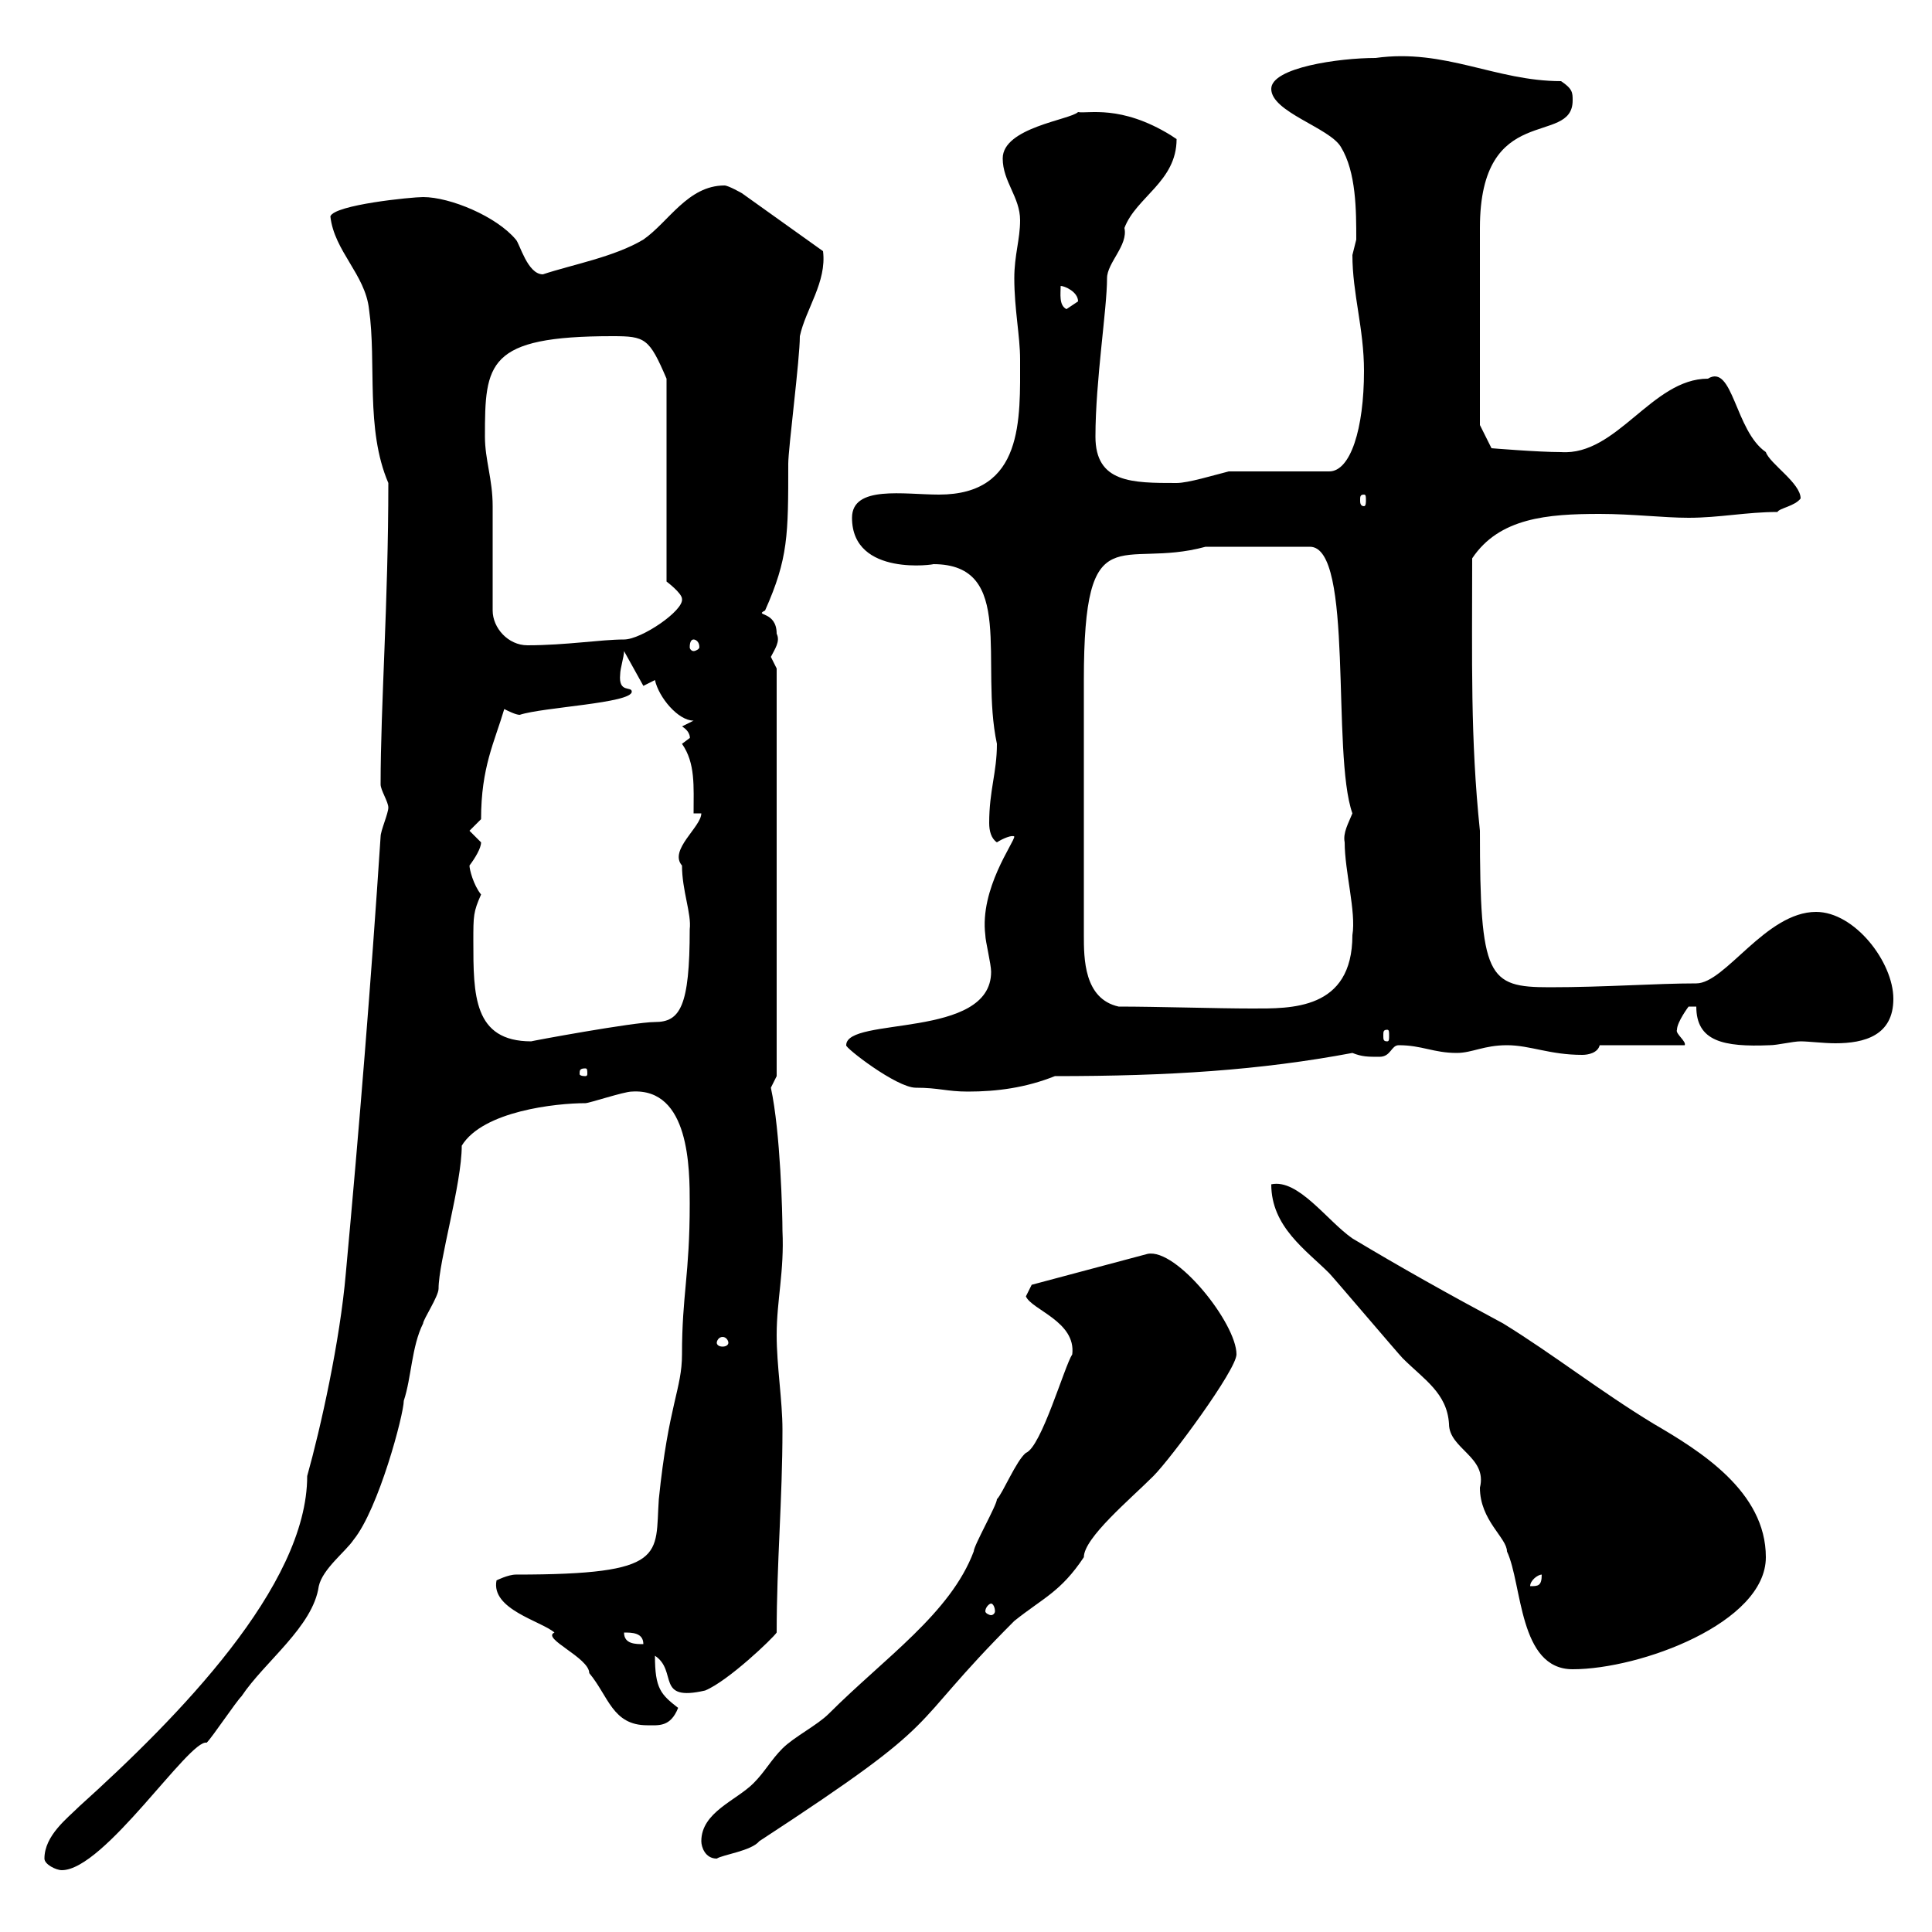 <svg xmlns="http://www.w3.org/2000/svg" xmlns:xlink="http://www.w3.org/1999/xlink" width="300" height="300"><path d="M6.90 288.60C6.90 289.50 8.70 290.40 9.60 290.40C16.20 290.40 29.40 270 32.10 270.60C33 269.70 36.60 264.30 37.50 263.40C41.10 258 48.60 252.60 49.50 246.30C50.10 243.60 53.70 240.90 54.90 239.10C58.80 234.30 62.70 219.60 62.70 217.50C63.90 213.90 63.90 209.10 65.70 205.50C65.70 204.90 68.10 201.30 68.10 200.10C68.10 195.90 71.70 183.90 71.70 177.90C75 172.50 86.40 171.30 90.90 171.30C91.50 171.30 96.90 169.50 98.10 169.50C107.10 168.90 107.10 181.50 107.10 186.90C107.10 198 105.90 201 105.90 210.30C105.90 215.70 103.80 218.10 102.30 232.80C101.70 241.50 103.80 244.50 80.10 244.50C78.90 244.50 77.10 245.40 77.10 245.40C76.20 249.90 84 251.70 86.10 253.50C84 254.40 91.50 257.40 91.50 259.80C94.50 263.40 95.10 267.90 100.50 267.90C102.30 267.90 104.10 268.20 105.30 265.20C102.60 263.10 101.70 262.20 101.70 257.10C105.30 259.50 101.70 264.30 109.50 262.50C113.10 261 120 254.40 120.60 253.50C120.60 242.70 121.50 232.80 121.50 222C121.50 217.50 120.60 212.10 120.60 207.30C120.60 201.90 121.80 197.40 121.50 191.10C121.50 188.70 121.20 175.80 119.70 168.90C119.70 168.90 120.60 167.10 120.60 167.10L120.60 103.80C120.60 103.80 119.70 102 119.70 102C120.30 100.80 121.20 99.60 120.60 98.40C120.60 94.80 117 95.70 118.80 94.80C122.40 86.70 122.40 83.10 122.40 72C122.40 69.60 124.20 55.80 124.20 52.20C125.10 48 128.40 43.80 127.80 39L115.20 30C115.20 30 113.10 28.80 112.50 28.80C106.80 28.80 103.80 34.50 99.90 37.20C95.40 39.90 88.80 41.10 84.30 42.60C81.90 42.60 80.70 37.80 80.10 37.20C77.10 33.60 69.90 30.60 65.70 30.60C63.90 30.60 51.90 31.80 51.30 33.60C51.90 39 56.70 42.60 57.30 48C58.50 56.40 56.70 66.60 60.30 75C60.30 93.60 59.10 109.50 59.10 121.80C59.10 122.70 60.30 124.50 60.30 125.40C60.30 126.30 59.10 129 59.10 129.90C57.60 152.70 55.80 174.90 53.70 197.70C52.80 208.20 49.80 221.70 47.70 229.20C47.70 246.30 27.60 266.70 12.30 280.50C10.50 282.30 6.90 285 6.90 288.60ZM108.90 285.90C108.90 286.80 109.50 288.60 111.30 288.60C112.20 288 116.70 287.40 117.90 285.90C148.20 266.10 139.80 269.40 157.50 251.70C162 248.10 164.70 247.20 168.30 241.80C168.30 238.80 175.50 232.80 179.10 229.20C181.80 226.50 192 212.70 192 210.30C192 205.50 182.70 193.80 178.20 194.70L160.20 199.50C160.20 199.50 159.30 201.30 159.30 201.30C160.20 203.40 167.10 205.20 166.50 210.30C165.30 212.10 161.70 224.70 159.30 225.60C157.80 226.80 155.70 231.90 154.80 232.80C154.80 233.70 151.20 240 151.20 240.90C147.60 250.50 137.40 257.40 128.70 266.10C126.90 267.90 123.30 269.70 121.50 271.50C119.70 273.30 118.80 275.10 117 276.90C114.30 279.60 108.90 281.40 108.90 285.90ZM197.40 183.90C197.40 190.50 202.80 194.10 206.40 197.70C207 198.30 217.20 210.30 217.80 210.90C221.10 214.20 224.70 216.30 225 221.10C225 225 231 226.20 229.80 231C229.80 236.10 234 238.80 234 240.90C236.40 246 235.80 259.20 244.20 259.20C254.70 259.20 274.20 252 274.20 241.80C274.20 231.60 264 225.30 256.80 221.10C248.40 216 241.20 210.30 233.40 205.50C225 201 217.50 196.80 210 192.30C206.10 189.60 201.60 183 197.40 183.90ZM96.90 253.50C98.10 253.50 99.90 253.50 99.90 255.30C98.70 255.30 96.90 255.30 96.90 253.50ZM153.90 249C154.20 249 154.50 249.60 154.50 250.20C154.50 250.50 154.20 250.80 153.90 250.80C153.60 250.80 153 250.50 153 250.20C153 249.60 153.60 249 153.90 249ZM239.40 244.50C239.40 246.30 238.80 246.30 237.60 246.30C237.60 245.40 238.80 244.50 239.40 244.50ZM113.10 208.50C113.10 208.80 112.80 209.10 112.20 209.10C111.60 209.10 111.30 208.80 111.30 208.50C111.30 208.20 111.60 207.60 112.20 207.60C112.80 207.60 113.10 208.20 113.10 208.50ZM131.40 162.30C131.10 162.60 139.20 168.90 142.20 168.90C145.80 168.90 147 169.50 150.30 169.50C154.80 169.50 159.30 168.90 163.80 167.10C181.50 167.10 195.60 166.20 210 163.50C211.50 164.10 212.40 164.10 214.20 164.10C216 164.10 216 162.30 217.20 162.30C220.80 162.30 222.60 163.50 226.20 163.50C228.60 163.50 230.40 162.30 234 162.30C237.60 162.30 240.60 163.80 245.70 163.80C246.60 163.80 248.10 163.50 248.40 162.30L261.60 162.30C261.90 161.70 260.10 160.50 260.40 159.90C260.40 158.70 262.20 156.30 262.20 156.30L263.40 156.30C263.40 161.70 267.60 162.60 274.80 162.30C276 162.30 278.40 161.70 279.60 161.70C280.80 161.70 283.20 162 285 162C289.50 162 294 160.80 294 155.10C294 149.40 288 141.60 282 141.60C274.20 141.60 267.90 152.70 263.40 152.70C257.10 152.70 249.30 153.30 240.60 153.30C231 153.30 229.80 151.80 229.80 129C228.30 114.60 228.60 102.60 228.60 86.70C232.80 80.40 240.30 79.80 248.40 79.80C253.50 79.80 258.30 80.40 262.20 80.40C267 80.40 271.20 79.50 276 79.50C276.30 78.90 278.70 78.60 279.60 77.40C279.60 75 274.80 72 274.20 70.20C269.40 66.90 269.10 56.40 265.20 58.80C256.50 58.80 251.10 70.80 242.40 70.20C238.80 70.20 231.60 69.60 231.60 69.60L229.80 66L229.80 35.40C229.80 15.60 244.20 22.80 244.20 15.60C244.20 14.40 244.20 13.80 242.40 12.60C232.20 12.60 224.40 7.50 213.60 9C207.90 9 197.40 10.50 197.40 13.80C197.40 17.40 206.40 19.80 208.20 22.80C210.60 26.70 210.60 32.70 210.60 37.20C210.60 37.20 210 39.60 210 39.60C210 45.60 211.80 51 211.80 57.60C211.80 66.60 209.70 73.20 206.40 73.20L190.80 73.20C188.40 73.80 184.50 75 182.70 75C175.80 75 170.10 75 170.10 67.80C170.10 59.10 171.90 48 171.90 43.20C171.90 40.80 175.20 38.10 174.60 35.40C176.40 30.60 182.70 28.20 182.70 21.60C182.70 21.60 181.80 21 181.80 21C174 16.20 168.90 17.70 167.40 17.40C166.20 18.60 155.70 19.80 155.70 24.60C155.70 28.20 158.40 30.60 158.40 34.20C158.40 37.20 157.50 39.60 157.50 43.20C157.50 48 158.40 52.20 158.40 55.80C158.40 65.10 159 76.80 145.80 76.80C140.40 76.80 132.30 75.30 132.30 80.40C132.30 89.70 145.50 87.60 144.90 87.60C157.80 87.60 152.10 102.90 154.80 115.50C154.80 120 153.60 122.70 153.60 127.80C153.60 129 153.90 130.20 154.80 130.80C155.70 130.20 157.20 129.60 157.50 129.90C157.50 130.80 152.10 138 153 145.20C153 146.10 153.90 149.70 153.90 150.90C153.90 161.40 131.40 157.80 131.40 162.30ZM90.90 165.90C91.20 165.90 91.20 166.20 91.20 166.80C91.20 166.80 91.20 167.10 90.90 167.10C90 167.10 90 166.80 90 166.80C90 166.20 90 165.90 90.90 165.90ZM73.50 146.10C73.50 142.20 73.50 141.60 74.70 138.90C73.50 137.40 72.90 135 72.90 134.40C73.80 133.20 74.70 131.70 74.70 130.80C74.70 130.80 72.90 129 72.90 129L74.70 127.20C74.70 119.10 76.80 115.20 78.30 110.10C78.90 110.40 80.10 111 80.70 111C84.30 109.80 98.10 109.20 98.10 107.40C98.10 106.50 96 107.70 96.30 104.70C96.30 103.80 96.90 102 96.90 101.10L99.90 106.50L101.70 105.60C102.30 108.30 105.30 111.90 107.70 111.90C107.70 111.90 105.90 112.80 105.90 112.80C107.40 113.70 107.10 114.90 107.10 114.60C107.10 114.60 105.90 115.50 105.90 115.50C108 118.50 107.70 122.10 107.70 126.30L108.90 126.30C108.90 128.40 103.80 132 105.90 134.40C105.90 138.30 107.40 141.90 107.10 144.30C107.10 156.30 105.60 158.70 101.70 158.70C98.40 158.70 82.20 161.70 82.50 161.70C73.50 161.70 73.50 154.50 73.50 146.10ZM215.40 159.90C215.70 159.90 215.70 160.20 215.70 160.80C215.70 161.40 215.70 161.70 215.40 161.70C214.80 161.70 214.80 161.40 214.80 160.80C214.80 160.20 214.80 159.90 215.40 159.90ZM168.30 145.20C168.30 129.30 168.30 112.80 168.30 105.60C168.30 79.50 174 88.50 187.20 84.90C190.50 84.90 197.40 84.90 203.40 84.90C210.30 84.90 206.70 117 210 126.30C209.40 127.80 208.50 129.30 208.80 130.80C208.80 135.30 210.60 141.60 210 145.20C210 156.90 200.40 156.60 194.40 156.60C189 156.60 179.70 156.30 173.70 156.30C168.30 155.10 168.30 148.80 168.30 145.20ZM76.50 94.80C76.50 92.10 76.50 81.30 76.50 78.60C76.50 74.40 75.30 71.40 75.30 67.80C75.30 56.40 75.60 52.20 95.10 52.20C100.20 52.20 100.80 52.50 103.50 58.80L103.50 90.30C103.50 90.30 105.90 92.10 105.90 93C106.20 94.80 99.60 99.30 96.90 99.30C93.30 99.30 87.90 100.20 81.90 100.20C78.90 100.20 76.50 97.50 76.50 94.80ZM107.70 99.30C108 99.30 108.60 99.60 108.60 100.50C108.60 100.80 108 101.10 107.70 101.10C107.40 101.10 107.10 100.80 107.10 100.50C107.10 99.60 107.40 99.30 107.70 99.30ZM211.80 76.80C212.10 76.80 212.10 77.10 212.10 77.70C212.10 78 212.10 78.60 211.80 78.60C211.20 78.60 211.20 78 211.20 77.70C211.20 77.10 211.20 76.80 211.80 76.80ZM164.70 44.40C165.30 44.40 167.40 45.30 167.40 46.80C167.40 46.80 165.60 48 165.60 48C164.40 47.40 164.70 45.60 164.70 44.40Z"/></svg>